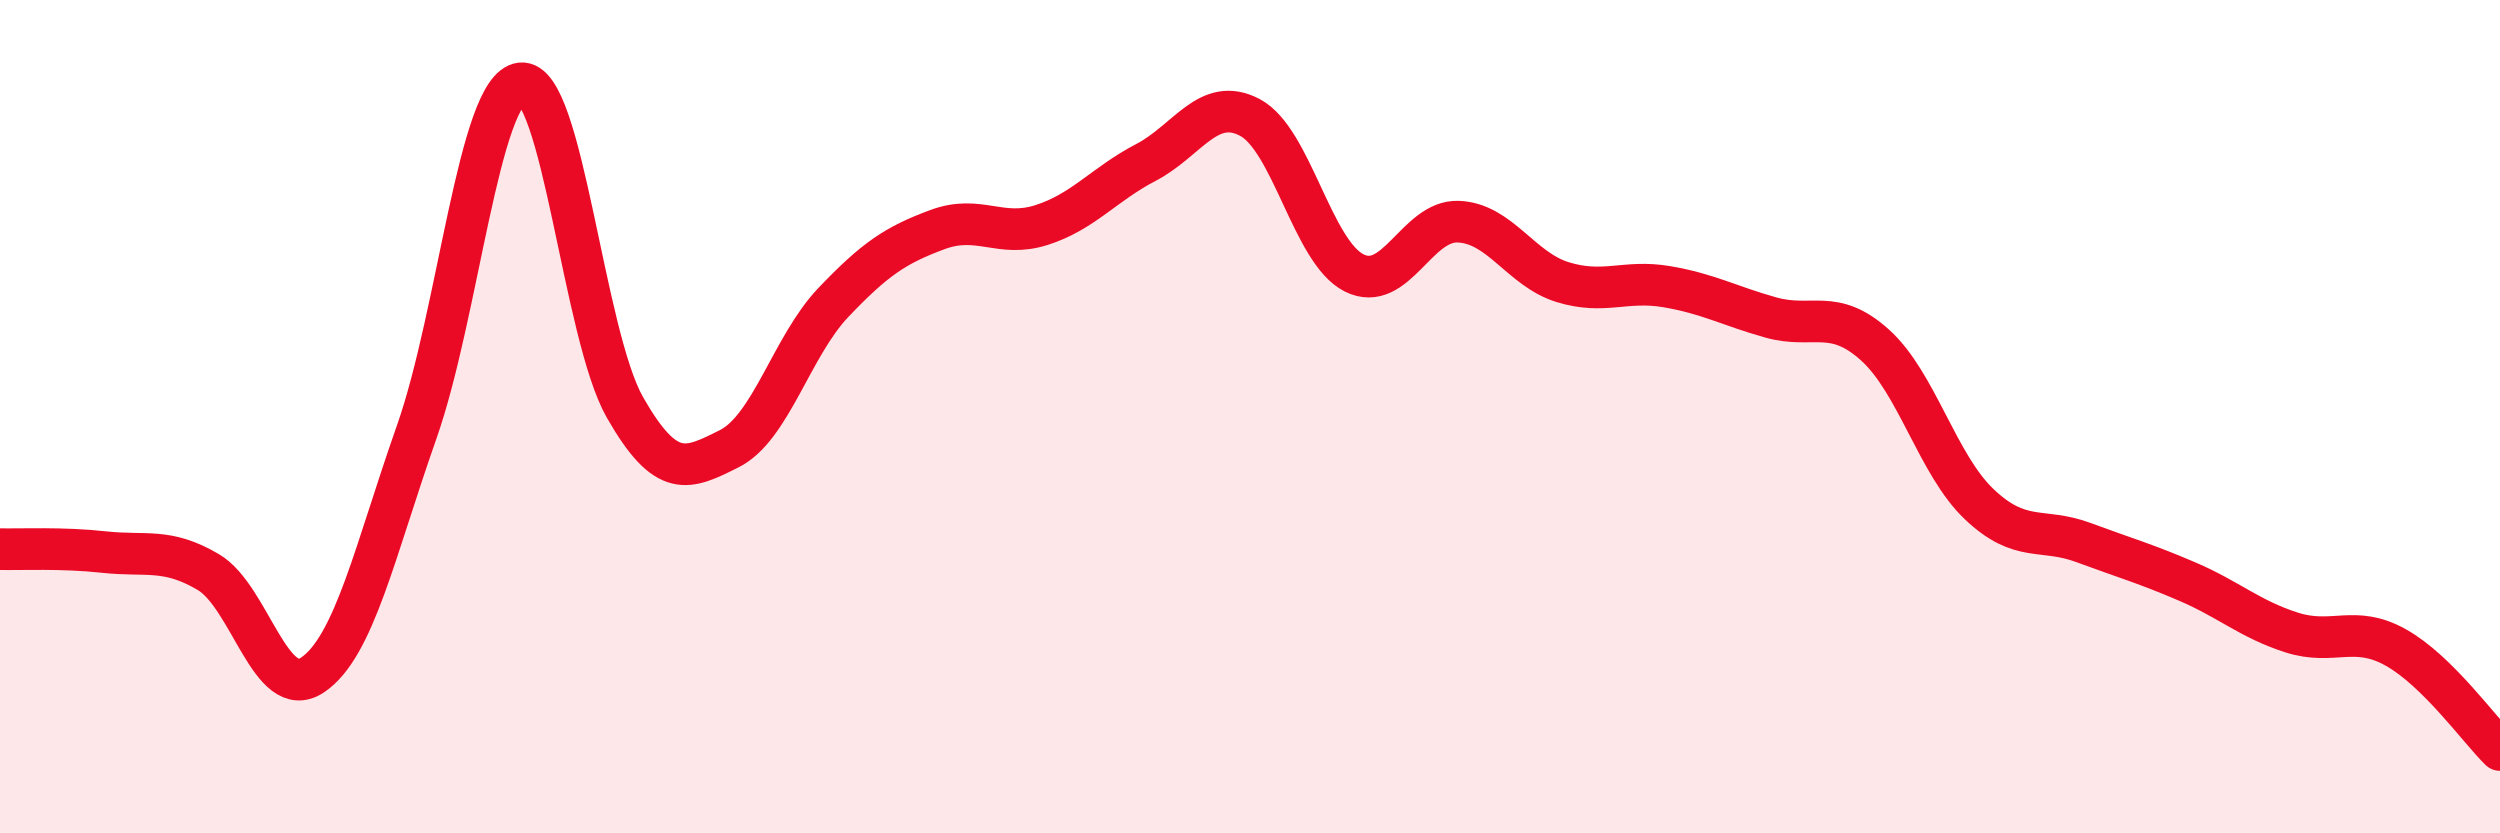 
    <svg width="60" height="20" viewBox="0 0 60 20" xmlns="http://www.w3.org/2000/svg">
      <path
        d="M 0,13.18 C 0.5,13.19 1.5,13.14 2.5,13.25 C 3.5,13.36 4,13.14 5,13.73 C 6,14.32 6.5,16.87 7.5,16.2 C 8.5,15.53 9,13.21 10,10.37 C 11,7.53 11.5,2.12 12.5,2 C 13.5,1.88 14,8.03 15,9.78 C 16,11.53 16.5,11.27 17.5,10.77 C 18.5,10.27 19,8.31 20,7.26 C 21,6.21 21.5,5.88 22.5,5.51 C 23.5,5.14 24,5.72 25,5.4 C 26,5.08 26.5,4.42 27.5,3.9 C 28.5,3.38 29,2.29 30,2.82 C 31,3.35 31.5,6.05 32.5,6.55 C 33.5,7.05 34,5.28 35,5.32 C 36,5.36 36.5,6.46 37.5,6.77 C 38.5,7.08 39,6.71 40,6.88 C 41,7.05 41.5,7.34 42.5,7.62 C 43.5,7.9 44,7.38 45,8.28 C 46,9.18 46.5,11.15 47.5,12.1 C 48.5,13.05 49,12.65 50,13.02 C 51,13.39 51.5,13.53 52.5,13.96 C 53.5,14.39 54,14.86 55,15.18 C 56,15.5 56.5,14.98 57.5,15.54 C 58.5,16.1 59.5,17.51 60,18L60 20L0 20Z"
        fill="#EB0A25"
        opacity="0.1"
        stroke-linecap="round"
        stroke-linejoin="round"
      />
      <path
        d="M 0,13.18 C 0.5,13.19 1.5,13.14 2.5,13.25 C 3.5,13.36 4,13.14 5,13.73 C 6,14.32 6.5,16.87 7.5,16.2 C 8.5,15.53 9,13.21 10,10.37 C 11,7.53 11.5,2.12 12.5,2 C 13.5,1.88 14,8.03 15,9.78 C 16,11.53 16.5,11.27 17.5,10.77 C 18.5,10.27 19,8.31 20,7.26 C 21,6.21 21.5,5.88 22.5,5.51 C 23.5,5.14 24,5.72 25,5.4 C 26,5.08 26.5,4.42 27.5,3.9 C 28.5,3.38 29,2.29 30,2.82 C 31,3.35 31.5,6.05 32.5,6.55 C 33.5,7.05 34,5.28 35,5.32 C 36,5.36 36.5,6.46 37.5,6.77 C 38.5,7.08 39,6.71 40,6.88 C 41,7.05 41.5,7.34 42.5,7.62 C 43.5,7.9 44,7.38 45,8.28 C 46,9.18 46.5,11.15 47.5,12.1 C 48.5,13.05 49,12.65 50,13.02 C 51,13.39 51.5,13.53 52.5,13.96 C 53.5,14.39 54,14.86 55,15.18 C 56,15.5 56.5,14.98 57.5,15.54 C 58.5,16.1 59.5,17.51 60,18"
        stroke="#EB0A25"
        stroke-width="1"
        fill="none"
        stroke-linecap="round"
        stroke-linejoin="round"
      />
    </svg>
  